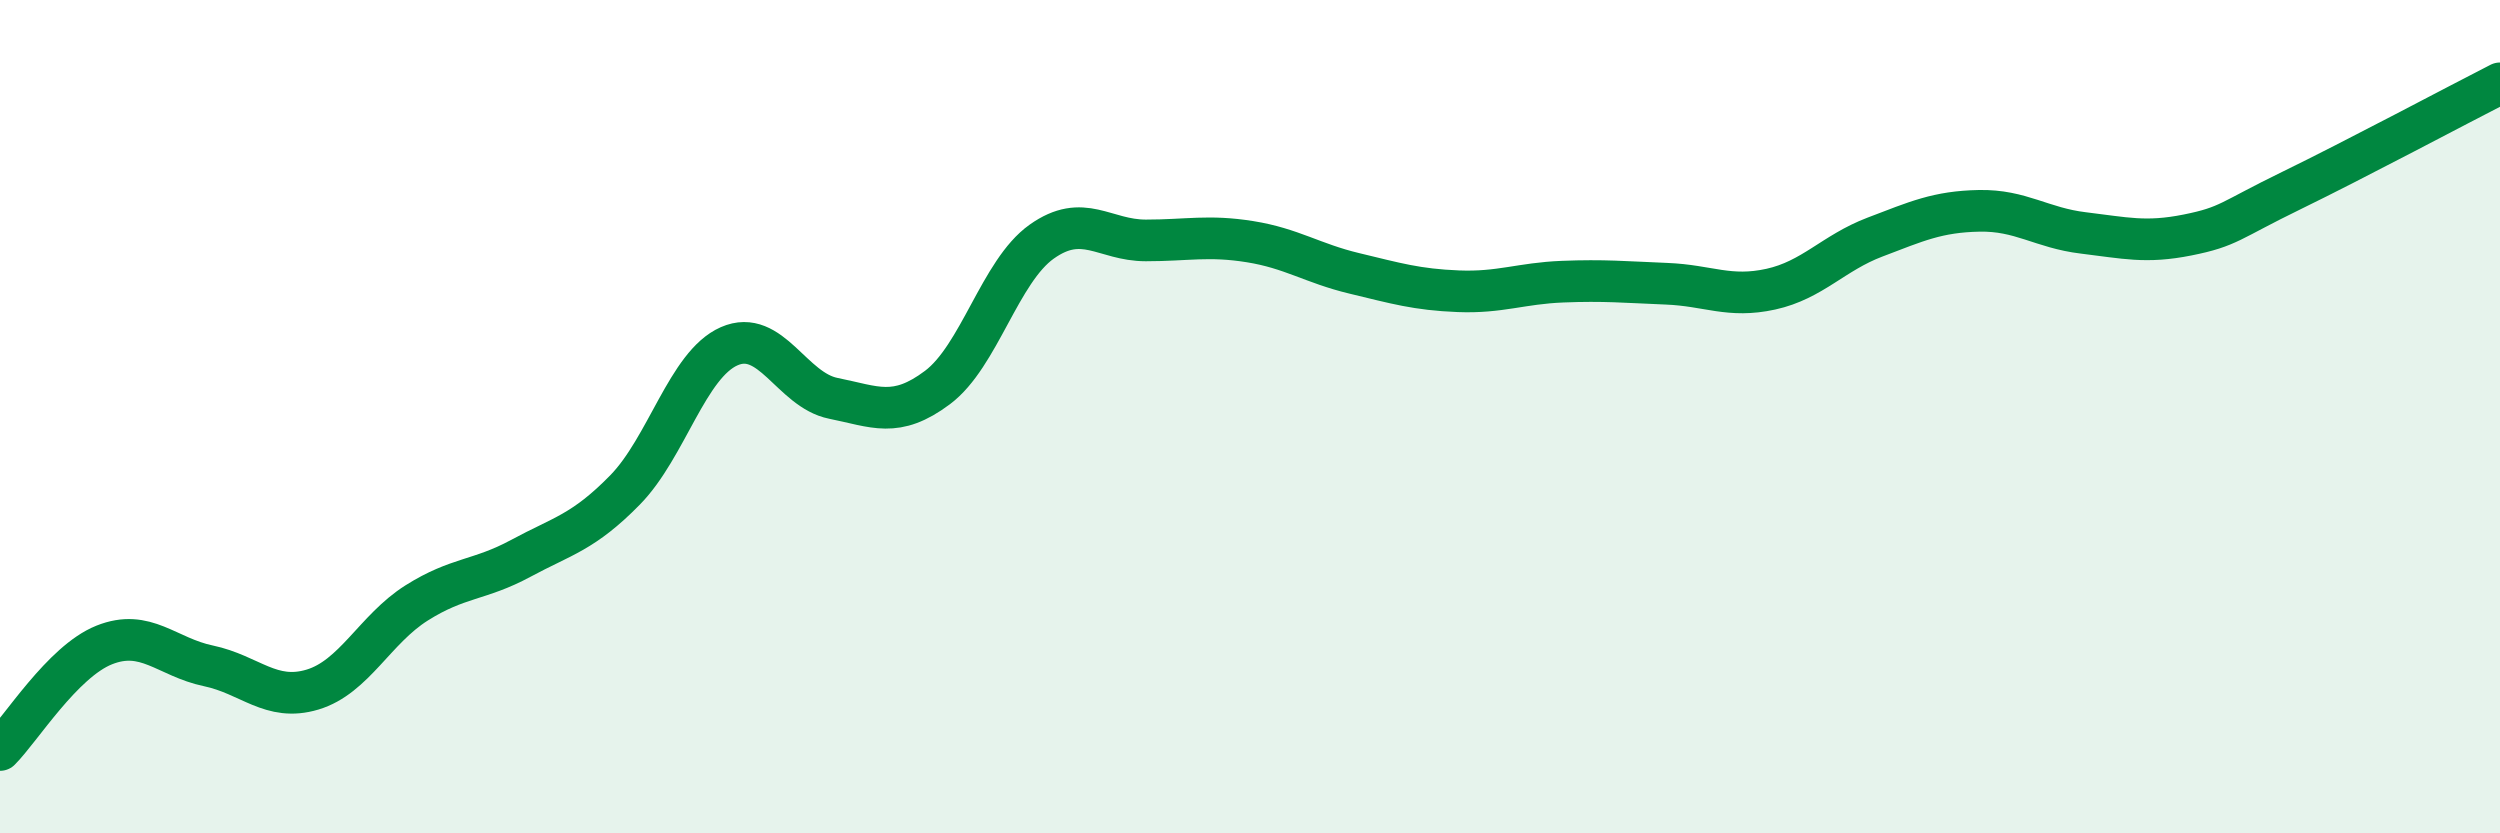 
    <svg width="60" height="20" viewBox="0 0 60 20" xmlns="http://www.w3.org/2000/svg">
      <path
        d="M 0,18 C 0.5,17.5 1.5,15.88 2.5,15.48 C 3.5,15.08 4,15.77 5,15.98 C 6,16.19 6.5,16.85 7.5,16.55 C 8.5,16.25 9,15.1 10,14.47 C 11,13.84 11.5,13.94 12.5,13.4 C 13.5,12.86 14,12.78 15,11.76 C 16,10.74 16.5,8.75 17.5,8.31 C 18.5,7.87 19,9.36 20,9.56 C 21,9.76 21.5,10.05 22.5,9.3 C 23.5,8.55 24,6.51 25,5.8 C 26,5.09 26.5,5.77 27.5,5.77 C 28.5,5.77 29,5.64 30,5.8 C 31,5.96 31.5,6.32 32.5,6.56 C 33.5,6.8 34,6.95 35,6.99 C 36,7.03 36.5,6.8 37.5,6.76 C 38.5,6.72 39,6.77 40,6.81 C 41,6.85 41.5,7.16 42.5,6.94 C 43.5,6.72 44,6.07 45,5.69 C 46,5.31 46.5,5.08 47.5,5.06 C 48.5,5.04 49,5.47 50,5.59 C 51,5.71 51.5,5.84 52.5,5.64 C 53.5,5.44 53.5,5.3 55,4.57 C 56.5,3.84 59,2.51 60,2L60 20L0 20Z"
        fill="#008740"
        opacity="0.1"
        stroke-linecap="round"
        stroke-linejoin="round"
      />
      <path
        d="M 0,18 C 0.5,17.5 1.5,15.88 2.5,15.48 C 3.5,15.08 4,15.77 5,15.98 C 6,16.19 6.5,16.85 7.5,16.55 C 8.5,16.25 9,15.1 10,14.47 C 11,13.84 11.5,13.94 12.5,13.4 C 13.5,12.86 14,12.78 15,11.76 C 16,10.74 16.5,8.75 17.5,8.31 C 18.5,7.87 19,9.36 20,9.56 C 21,9.76 21.5,10.05 22.5,9.3 C 23.5,8.55 24,6.51 25,5.8 C 26,5.09 26.5,5.77 27.5,5.77 C 28.5,5.77 29,5.64 30,5.8 C 31,5.96 31.5,6.32 32.5,6.56 C 33.5,6.8 34,6.95 35,6.99 C 36,7.03 36.5,6.8 37.5,6.76 C 38.5,6.72 39,6.77 40,6.81 C 41,6.85 41.5,7.16 42.5,6.94 C 43.5,6.72 44,6.07 45,5.69 C 46,5.31 46.5,5.08 47.5,5.06 C 48.5,5.04 49,5.47 50,5.59 C 51,5.71 51.5,5.84 52.5,5.64 C 53.5,5.44 53.5,5.3 55,4.57 C 56.5,3.84 59,2.51 60,2"
        stroke="#008740"
        stroke-width="1"
        fill="none"
        stroke-linecap="round"
        stroke-linejoin="round"
      />
    </svg>
  